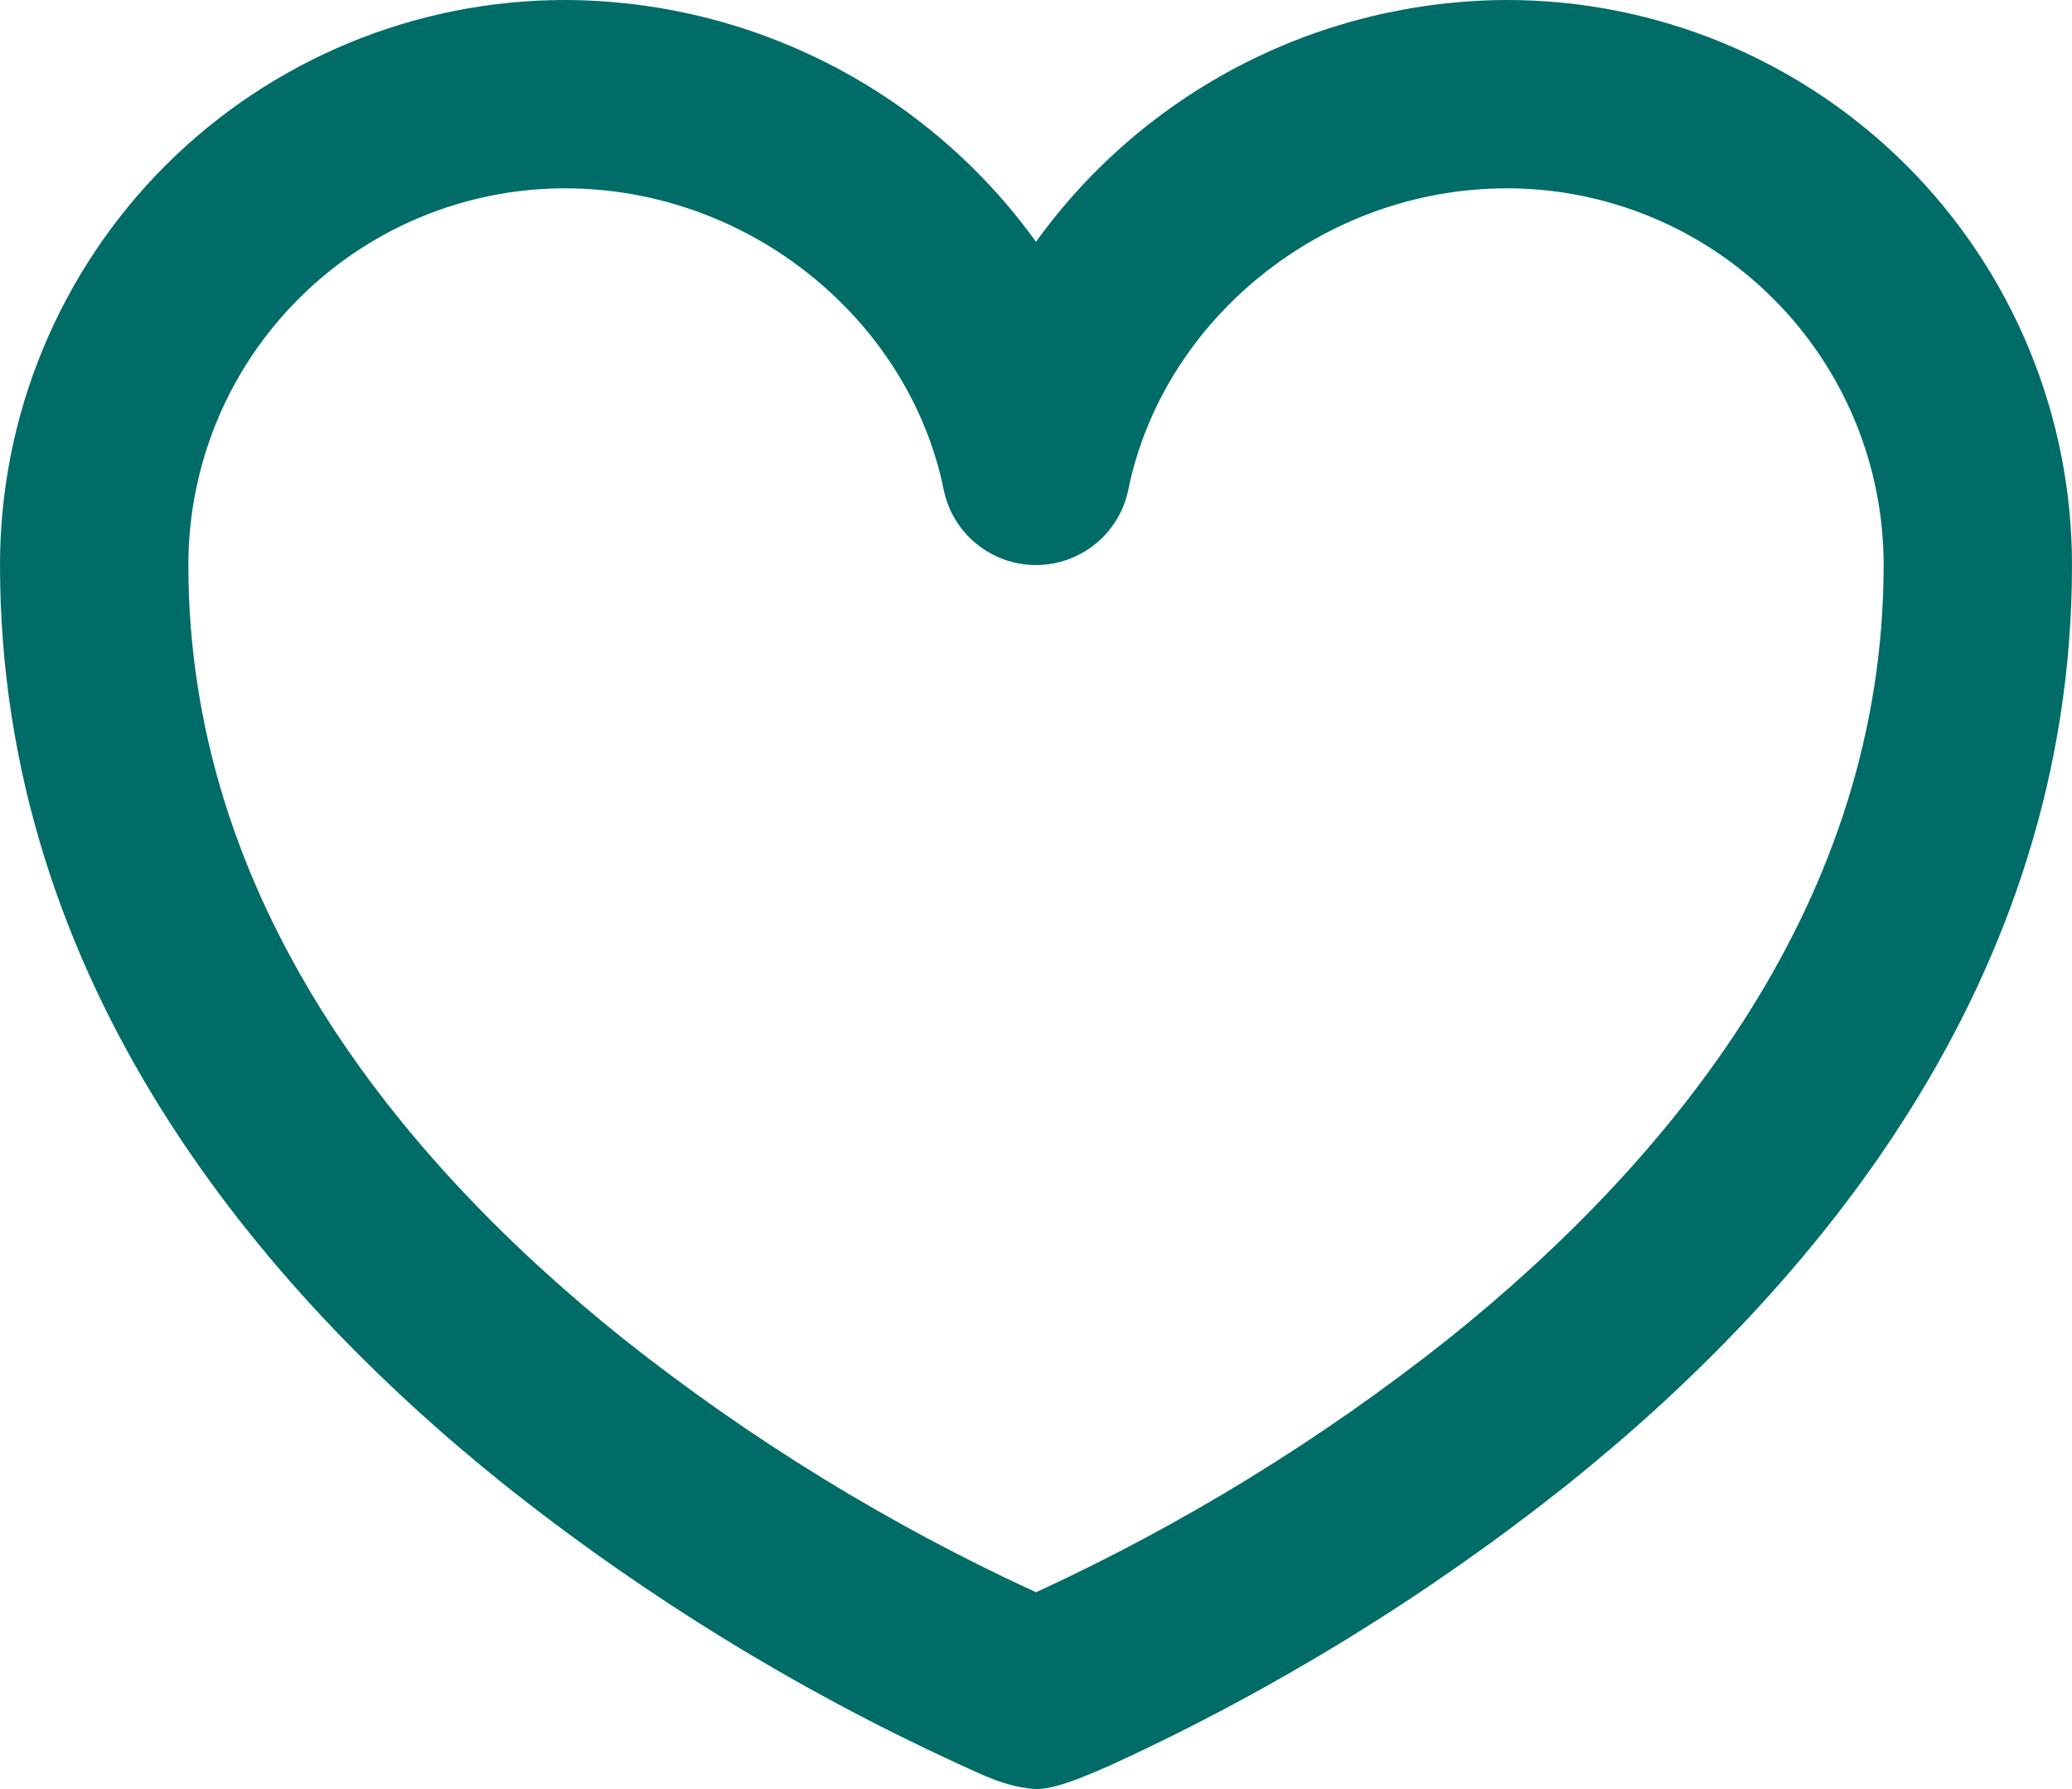 <svg width="22" height="19" viewBox="0 0 22 19" fill="none" xmlns="http://www.w3.org/2000/svg">
<path fill-rule="evenodd" clip-rule="evenodd" d="M11 19C10.684 18.98 10.44 18.853 10.152 18.722C8.447 17.936 6.842 16.948 5.371 15.78C2.777 13.705 0 10.449 0 6C0 4.409 0.632 2.883 1.757 1.757C2.883 0.632 4.409 0 6 0C6.977 0.003 7.94 0.237 8.809 0.683C9.678 1.129 10.429 1.775 11 2.568C11.571 1.775 12.322 1.129 13.191 0.683C14.06 0.237 15.023 0.003 16 0C17.591 0 19.117 0.632 20.243 1.757C21.368 2.883 22 4.409 22 6C22 10.448 19.22 13.705 16.625 15.78C15.154 16.947 13.55 17.935 11.845 18.722C11.302 18.971 11.113 19 11 19ZM6 2C4.939 2 3.922 2.421 3.172 3.172C2.421 3.922 2 4.939 2 6C2 9.552 4.218 12.296 6.621 14.22C7.968 15.288 9.438 16.191 11 16.91C12.561 16.191 14.03 15.288 15.377 14.22C17.78 12.294 20 9.551 20 6C20 4.939 19.579 3.922 18.828 3.172C18.078 2.421 17.061 2 16 2C14.043 2 12.348 3.396 11.98 5.2C11.934 5.426 11.812 5.629 11.633 5.775C11.454 5.921 11.231 6.001 11 6.001C10.769 6.001 10.546 5.921 10.367 5.775C10.188 5.629 10.066 5.426 10.02 5.2C9.652 3.396 7.957 2 6 2Z" fill="#006C67"/>
</svg>